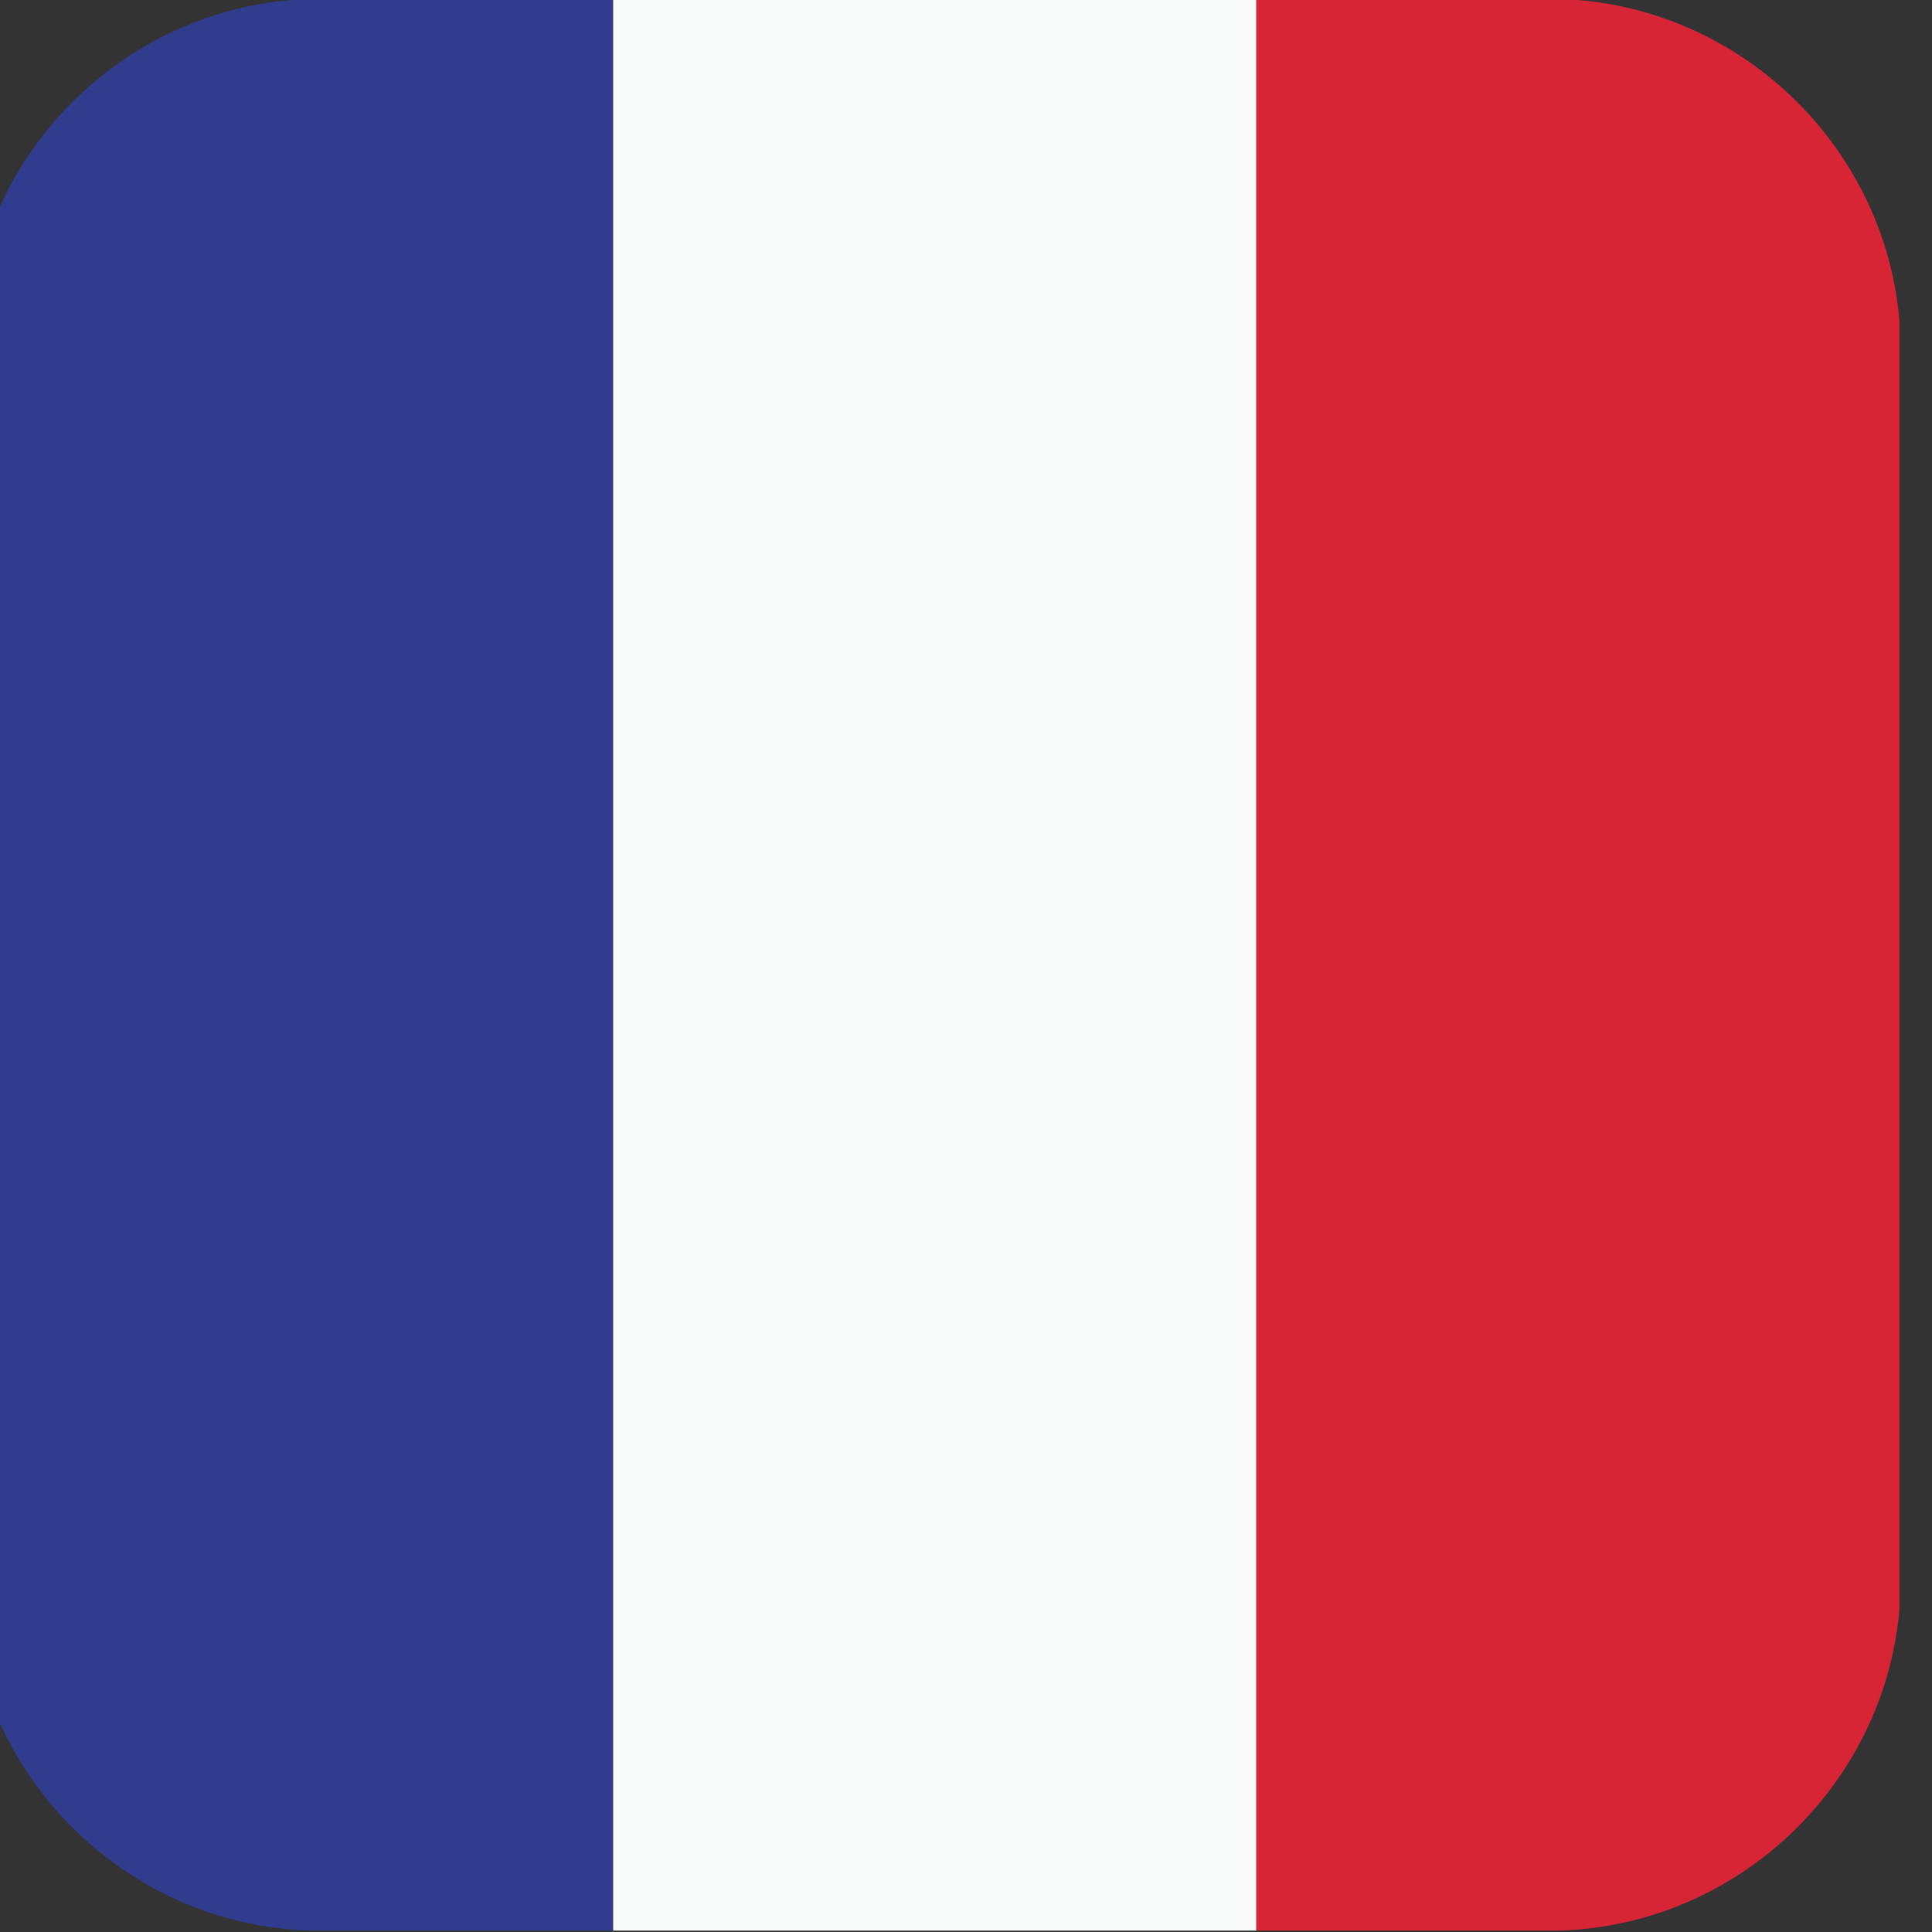 <svg xmlns="http://www.w3.org/2000/svg" viewBox="0 0 30 30" xml:space="preserve" style="fill-rule:evenodd;clip-rule:evenodd;stroke-linejoin:round;stroke-miterlimit:2"><rect x="0" y="0" width="30" height="30" fill="#333333" stroke="none"/><path d="M2896.8 921.125h38.25V677.267h-38.25c-22.55.683-41.02 18.379-42.94 40.621v162.619c1.92 22.241 20.39 39.933 42.94 40.618Z" style="fill:#303d8f" transform="matrix(.123 0 0 .123 -351.49 -83.32)"></path><path style="fill:#f9fafa" transform="matrix(.123 0 0 .123 -351.49 -83.32)" d="M2935.05 677.267h81.2v243.858h-81.2z"></path><path d="M3016.25 921.125h38.25c22.56-.685 41.03-18.377 42.94-40.618V717.888c-1.91-22.243-20.38-39.936-42.94-40.621h-38.25v243.858Z" style="fill:#d82535" transform="matrix(.123 0 0 .123 -351.49 -83.32)"></path></svg>